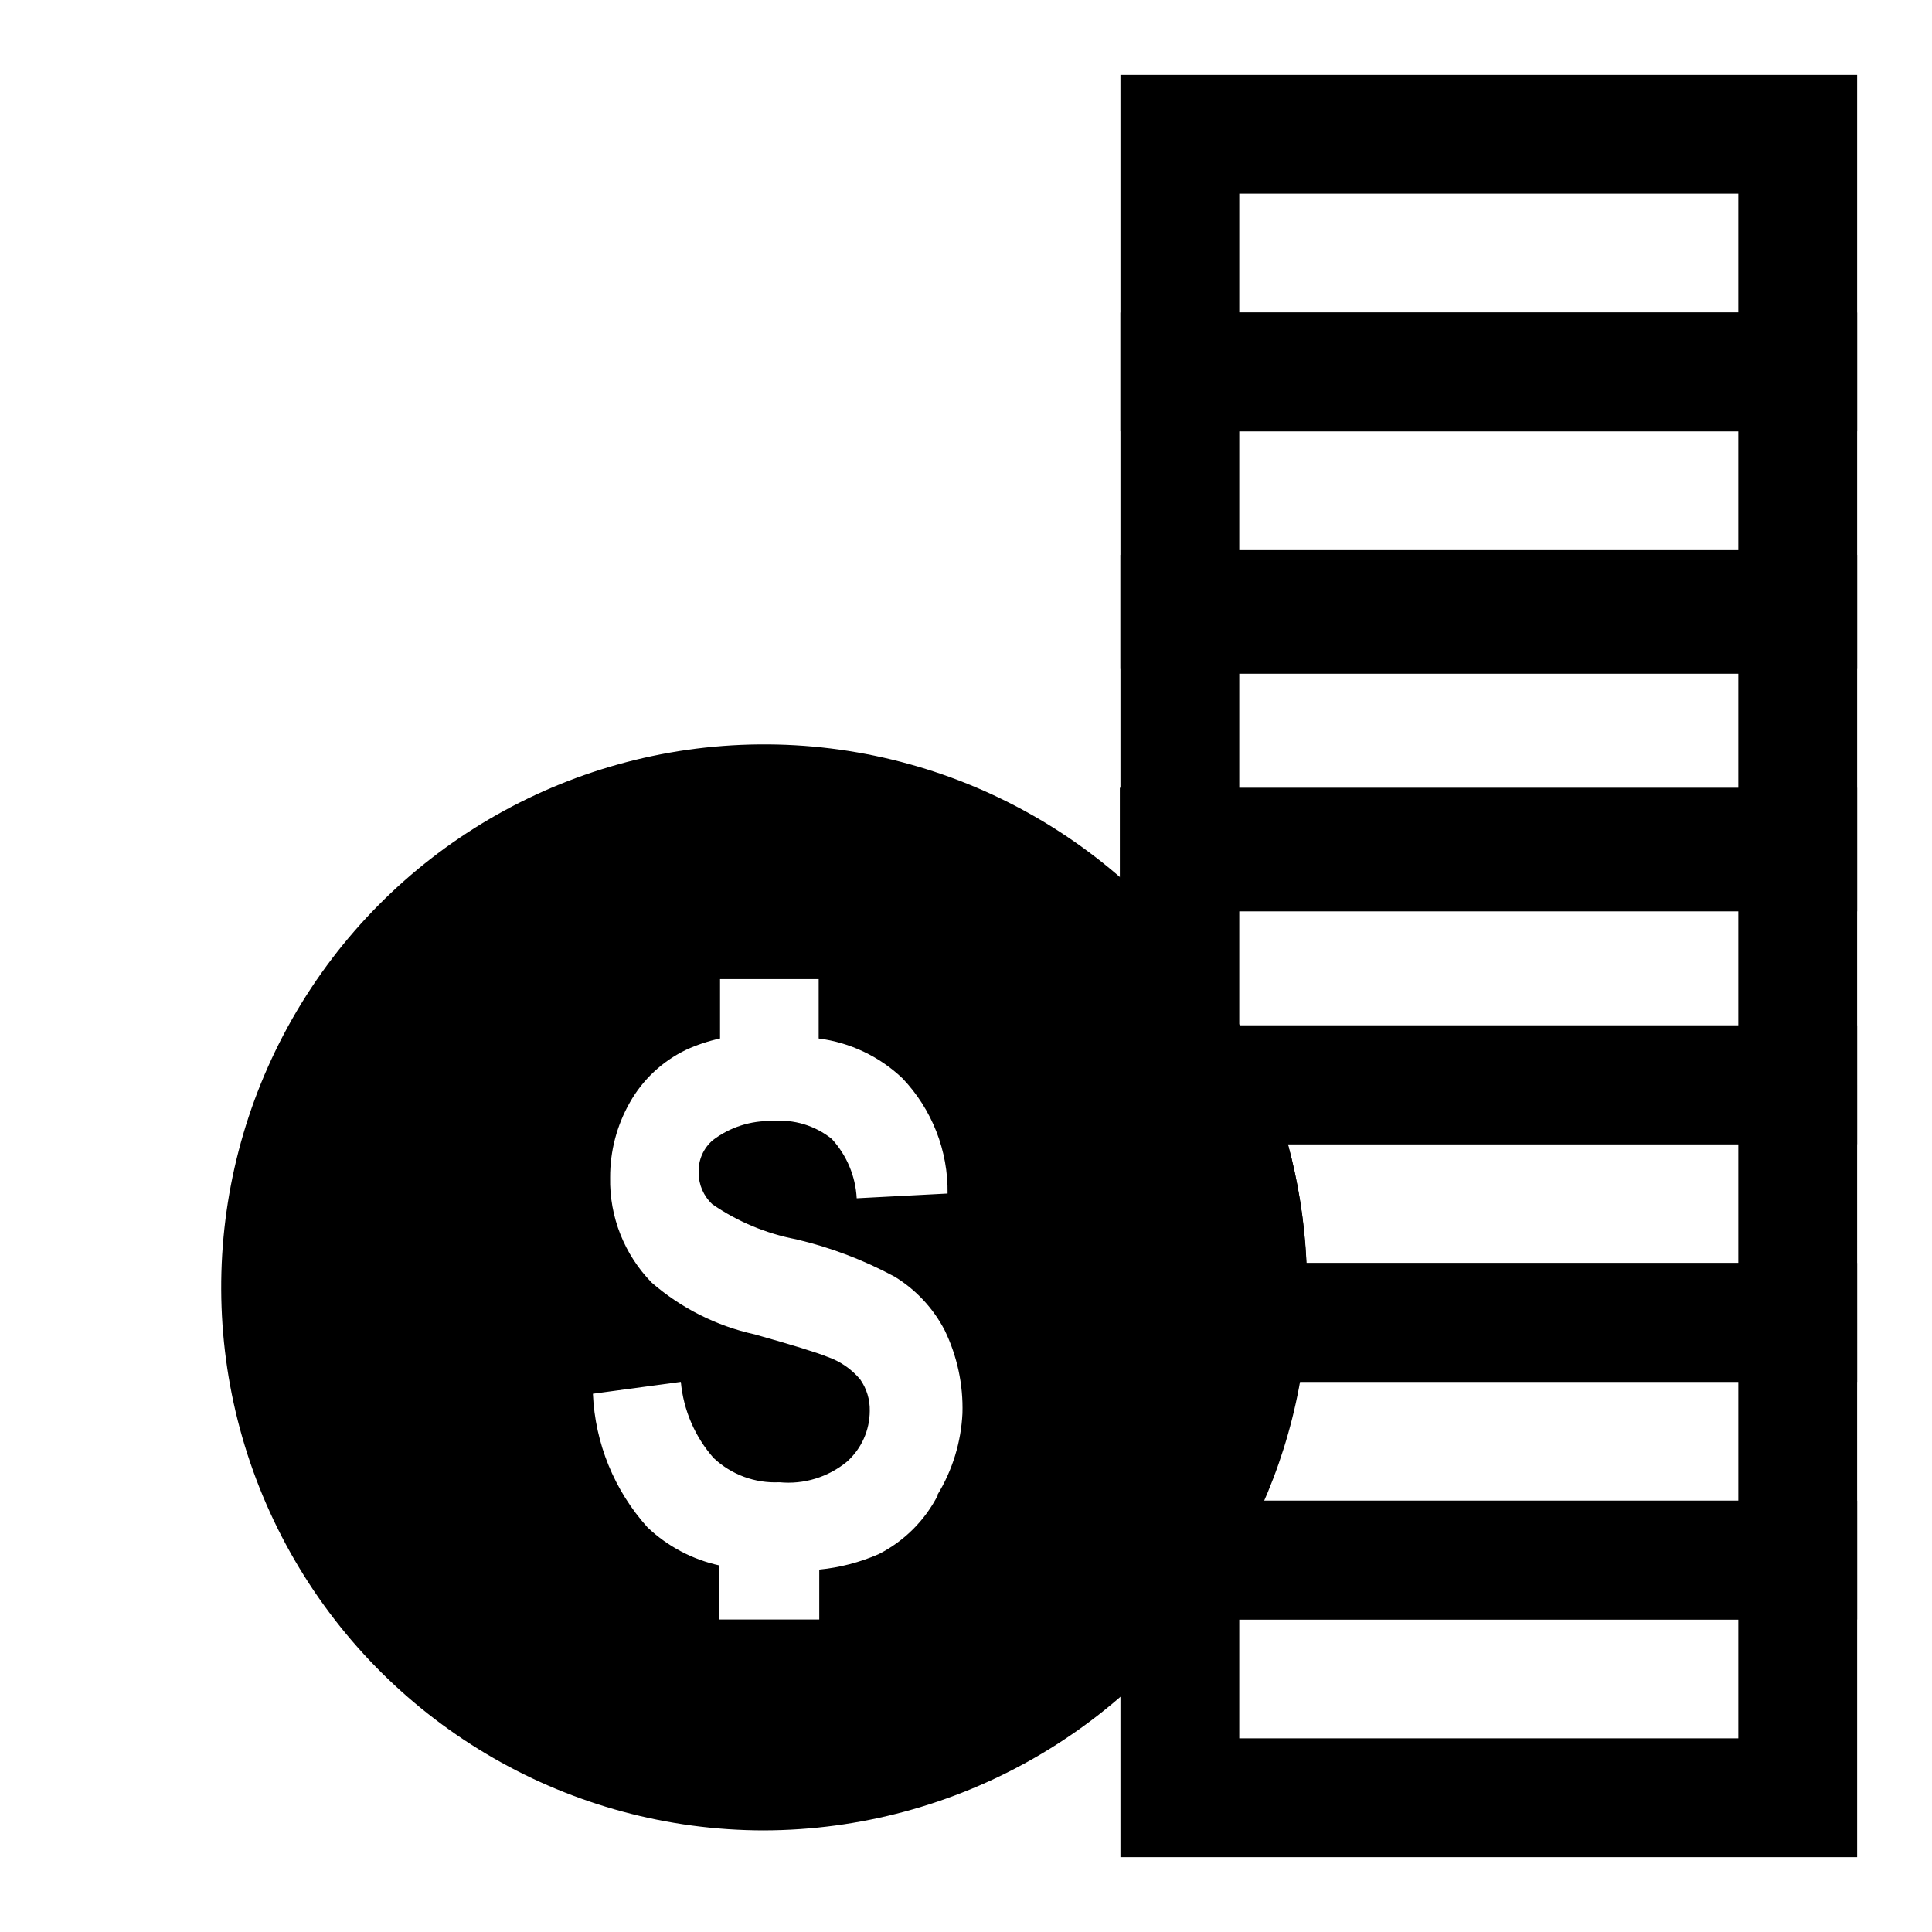 <?xml version="1.0" encoding="UTF-8"?>
<!-- Uploaded to: ICON Repo, www.svgrepo.com, Generator: ICON Repo Mixer Tools -->
<svg fill="#000000" width="800px" height="800px" version="1.1" viewBox="144 144 512 512" xmlns="http://www.w3.org/2000/svg">
 <g>
  <path d="m636.16 258.3h-195.23v-94.465h195.23zm-163.74-31.488h132.25v-31.488h-132.25z"/>
  <path d="m636.16 321.28h-195.23v-94.465h195.23zm-163.74-31.488h132.25v-31.488h-132.25z"/>
  <path d="m636.16 385.52h-195.23v-94.465h195.23zm-163.74-31.488h132.25v-31.488h-132.25z"/>
  <path d="m636.16 447.23h-183.42l-4.25-9.133c-1.68-3.672-3.516-7.191-5.512-10.547l-2.203-3.621v-71.164h195.38zm-163.58-31.488h132.09v-31.488h-132.25v31.488z"/>
  <path d="m636.16 510.21h-178.54l0.945-16.531v-8.5-0.004c0.074-16.316-3.473-32.449-10.391-47.23l-10.078-22.199h198.06zm-145.95-31.488h114.46v-31.488h-119.34c2.777 10.285 4.414 20.844 4.879 31.488z"/>
  <path d="m636.16 573.18h-195.23v-26.922l2.203-3.777v-0.004c9.059-14.895 14.457-31.73 15.746-49.121l0.945-14.641h176.33zm-157.44-31.488h125.95v-31.488h-116.51c-1.902 10.828-5.074 21.398-9.445 31.488z"/>
  <path d="m636.16 636.16h-195.23v-75.574c0-5.008 1.988-9.812 5.531-13.355 3.543-3.547 8.352-5.535 13.359-5.535h176.34zm-163.74-31.488h132.25v-31.488h-132.25z"/>
  <path d="m346.47 629.07c-51.242-0.016-98.613-27.285-124.36-71.586-25.75-44.305-26-98.961-0.652-143.5 25.348-44.535 72.469-72.23 123.71-72.711 51.242-0.484 98.875 26.316 125.06 70.367 2.519 4.41 4.879 8.66 6.926 13.227 8.723 18.902 13.234 39.477 13.227 60.297v10.078c-1.562 22.262-8.359 43.84-19.84 62.977-25.996 43.809-73.121 70.719-124.06 70.848zm0-256.31c-26.438-0.117-52.066 9.086-72.391 25.992s-34.039 40.434-38.734 66.449-0.074 52.855 13.059 75.801c13.129 22.945 33.926 40.527 58.734 49.66 24.809 9.133 52.043 9.23 76.914 0.273 24.875-8.957 45.793-26.391 59.086-49.242 9.059-14.898 14.457-31.734 15.746-49.121v-8.188c0.074-16.32-3.477-32.453-10.395-47.23-1.73-3.621-3.465-7.086-5.512-10.547l0.004-0.004c-20.605-33.523-57.164-53.918-96.512-53.844z"/>
  <path d="m462.98 431.49c-1.891-4.094-3.938-8.031-6.141-11.809-19.246-32.422-51.789-54.723-88.969-60.969-37.18-6.246-75.227 4.191-104.01 28.543-28.785 24.352-45.383 60.141-45.383 97.84 0 37.703 16.598 73.492 45.383 97.844 28.781 24.348 66.828 34.789 104.01 28.543 37.18-6.246 69.723-28.551 88.969-60.969 10.156-17.047 16.145-36.25 17.473-56.051v-9.289c0.18-18.504-3.691-36.828-11.332-53.684zm-70.375 108.63h-0.004c-3.445 6.785-8.957 12.297-15.742 15.742-5.004 2.18-10.316 3.562-15.746 4.094v13.227h-26.449v-14.328c-7.148-1.559-13.738-5.043-19.051-10.074-8.801-9.766-13.922-22.293-14.484-35.426l23.301-3.148c0.684 7.465 3.715 14.52 8.66 20.152 4.703 4.441 11.016 6.769 17.477 6.453 6.477 0.633 12.938-1.352 17.949-5.508 3.789-3.418 5.965-8.277 5.981-13.383 0.07-2.981-0.812-5.902-2.519-8.344-2.289-2.746-5.281-4.812-8.656-5.984-2.832-1.156-9.289-3.148-19.363-5.984l-0.004 0.004c-10.078-2.223-19.441-6.934-27.238-13.699-7.262-7.434-11.234-17.477-11.02-27.867-0.027-6.953 1.762-13.793 5.195-19.836 3.426-6.098 8.648-10.992 14.957-14.012 2.875-1.316 5.883-2.32 8.973-2.992v-15.742h26.137v15.742c8.332 1.066 16.109 4.762 22.199 10.547 7.84 8.219 12.137 19.188 11.965 30.543l-24.09 1.258 0.004 0.004c-0.305-5.859-2.644-11.426-6.613-15.746-4.438-3.559-10.082-5.254-15.746-4.723-5.668-0.164-11.223 1.613-15.742 5.039-2.535 2.144-3.93 5.344-3.781 8.66-0.008 3.164 1.305 6.188 3.621 8.344 6.676 4.602 14.238 7.766 22.199 9.289 9.113 2.141 17.898 5.477 26.137 9.918 5.613 3.434 10.188 8.332 13.227 14.168 3.328 6.859 4.949 14.422 4.723 22.043-0.367 7.629-2.641 15.047-6.613 21.57z"/>
 </g>
</svg>